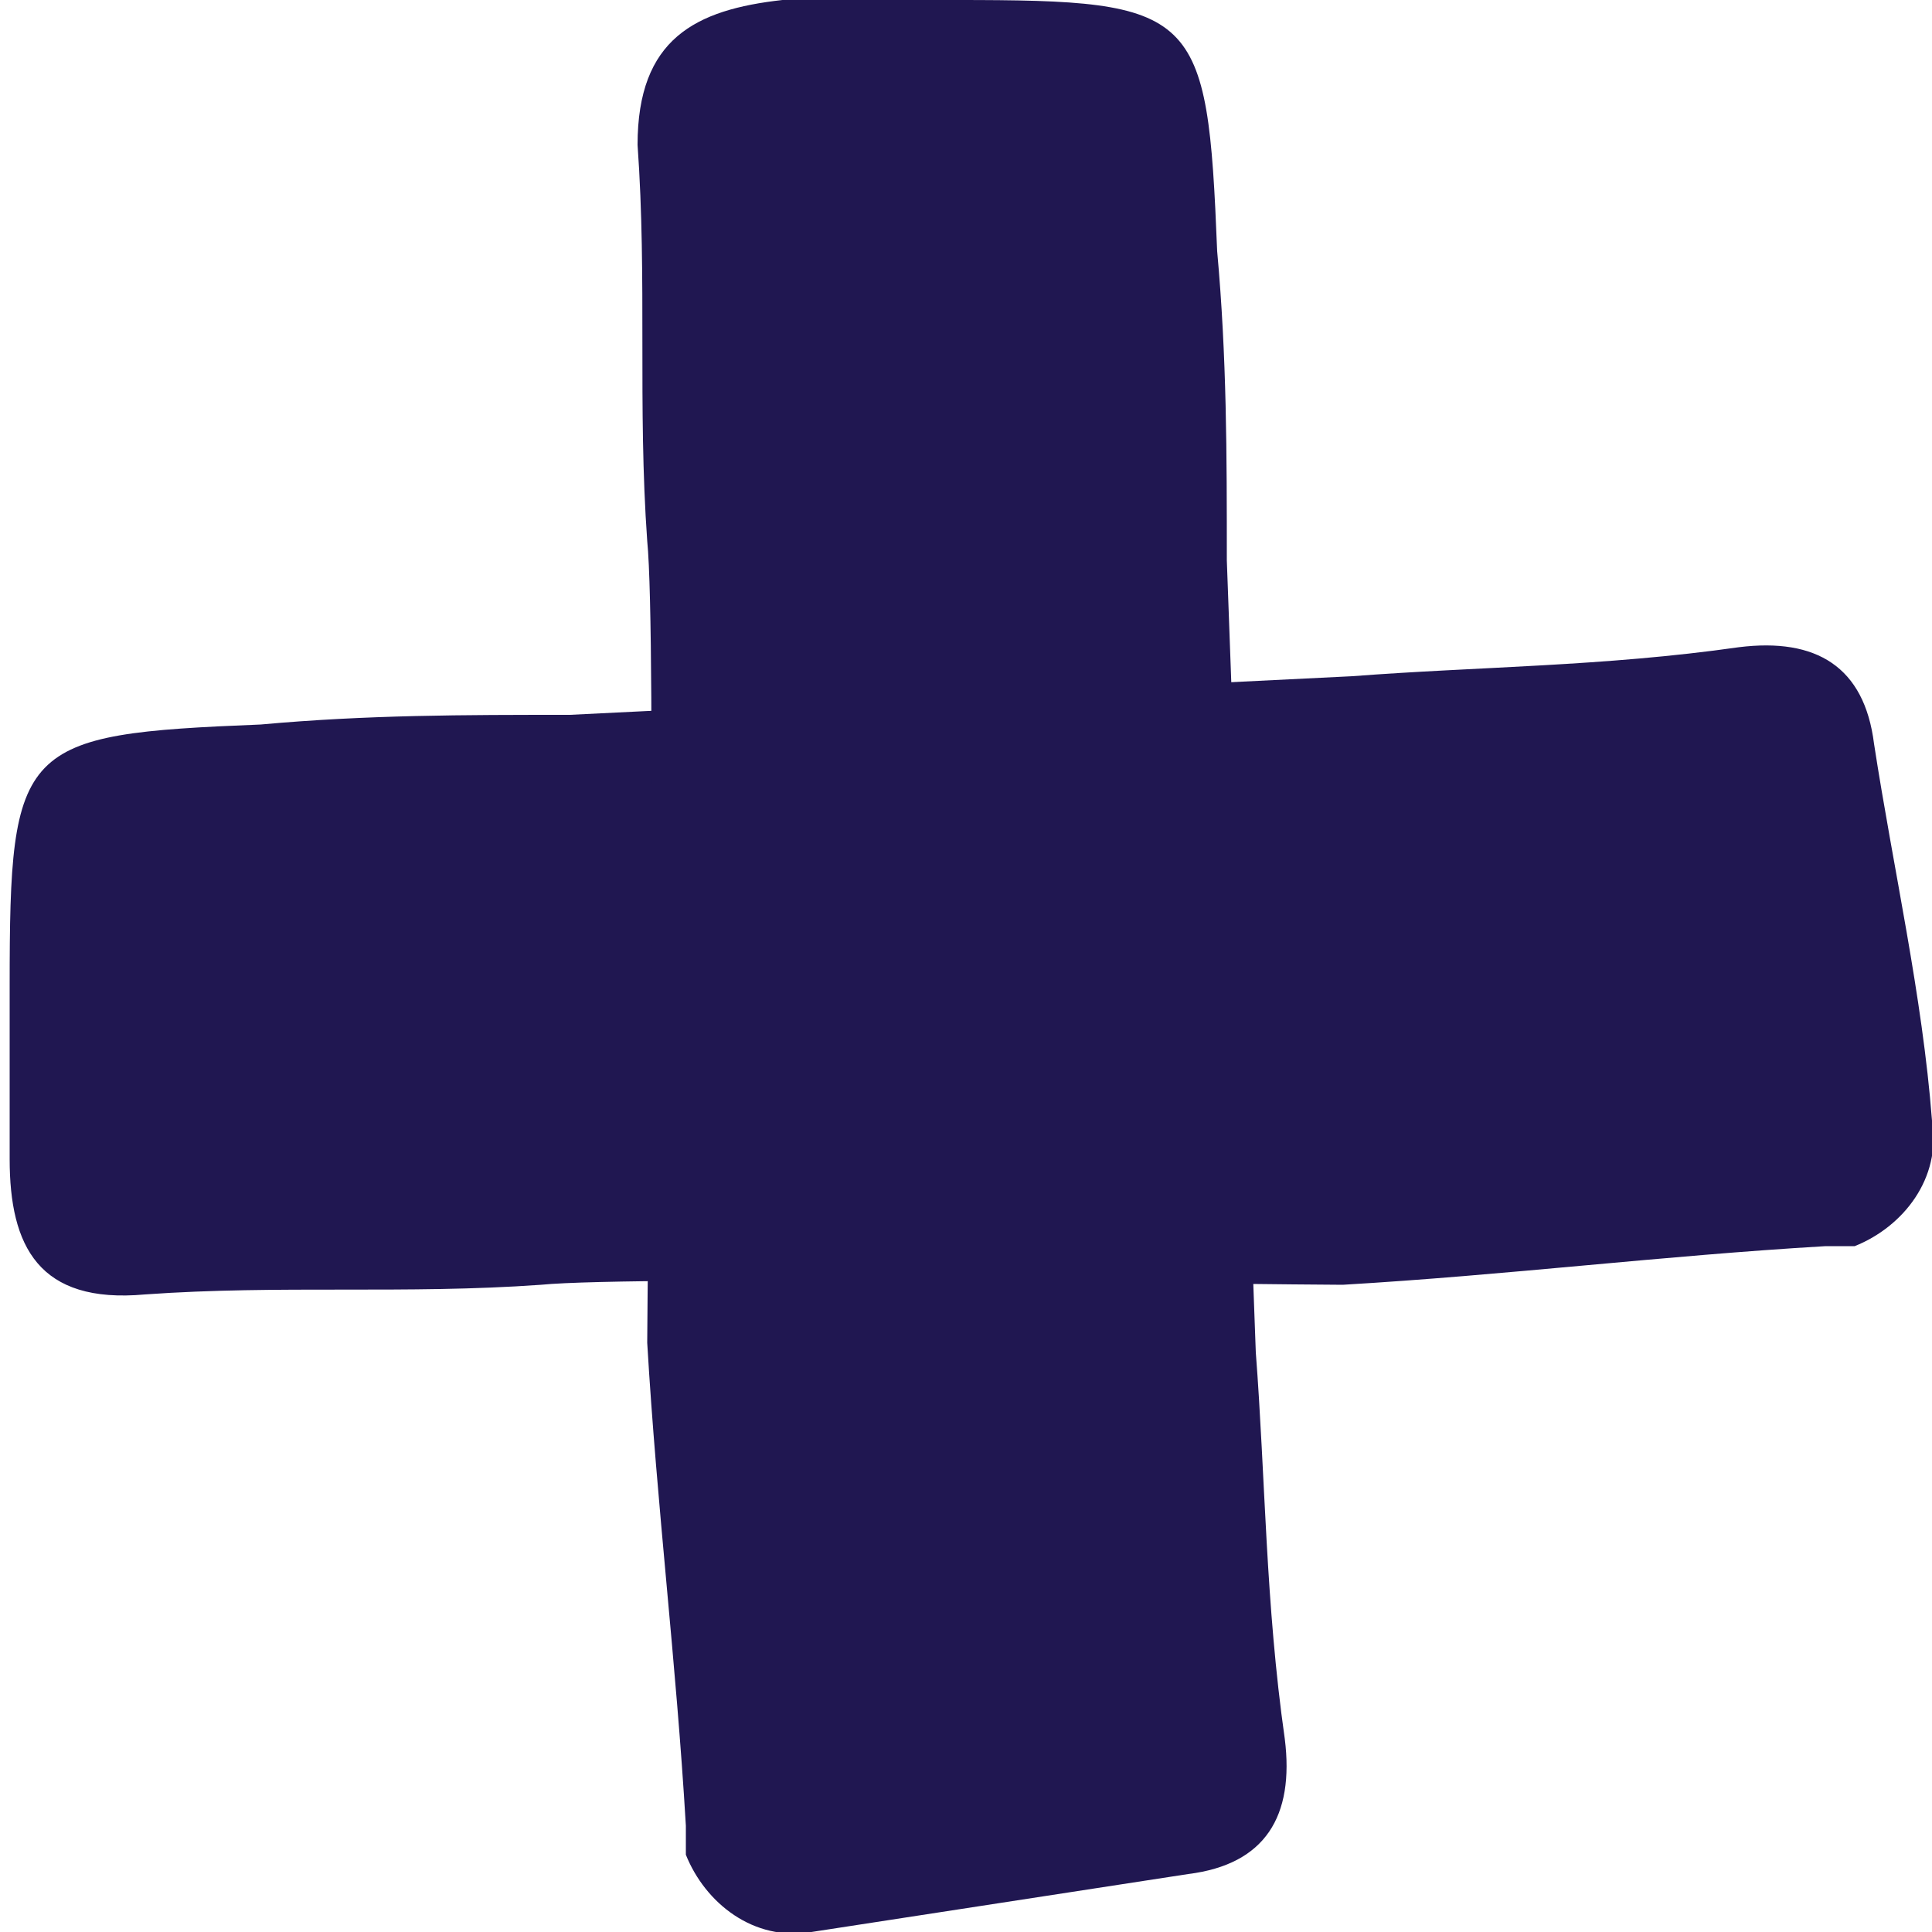 <?xml version="1.0" encoding="utf-8"?>
<!-- Generator: Adobe Illustrator 25.2.3, SVG Export Plug-In . SVG Version: 6.00 Build 0)  -->
<svg version="1.1" id="Layer_1" xmlns="http://www.w3.org/2000/svg" xmlns:xlink="http://www.w3.org/1999/xlink" x="0px" y="0px"
	 viewBox="0 0 20 20" style="enable-background:new 0 0 20 20;" xml:space="preserve">
<style type="text/css">
	.st0{fill:#201751;}
</style>
<g>
	<path id="Path_163_1_" class="st0" d="M14,7c1.3-0.1,2.6-0.1,4-0.3c0.8-0.1,1.3,0.2,1.4,1c0.2,1.3,0.5,2.6,0.6,3.9
		c0.1,0.6-0.3,1.1-0.8,1.3c-0.1,0-0.2,0-0.3,0c-1.7,0.1-3.3,0.3-5,0.4c-0.7,0-7.3-0.1-8.3,0c-1.4,0.1-2.7,0-4.1,0.1
		c-1.1,0.1-1.4-0.5-1.4-1.4c0-0.5,0-1.1,0-1.6l0,0c0-0.1,0-0.1,0-0.2c0-2.5,0.1-2.6,2.6-2.7c1.1-0.1,2.1-0.1,3.2-0.1"/>
	<path id="Path_163_2_" class="st0" d="M13,14c0.1,1.3,0.1,2.6,0.3,4c0.1,0.8-0.2,1.3-1,1.4C11,19.6,9.7,19.8,8.4,20
		c-0.6,0.1-1.1-0.3-1.3-0.8c0-0.1,0-0.2,0-0.3c-0.1-1.7-0.3-3.3-0.4-5c0-0.7,0.1-7.3,0-8.3c-0.1-1.4,0-2.7-0.1-4.1
		C6.6,0.4,7.2,0.1,8.1,0c0.5,0,1.1,0,1.6,0l0,0c0.1,0,0.1,0,0.2,0c2.5,0,2.6,0.1,2.7,2.6c0.1,1.1,0.1,2.1,0.1,3.2"/>
</g>
</svg>
